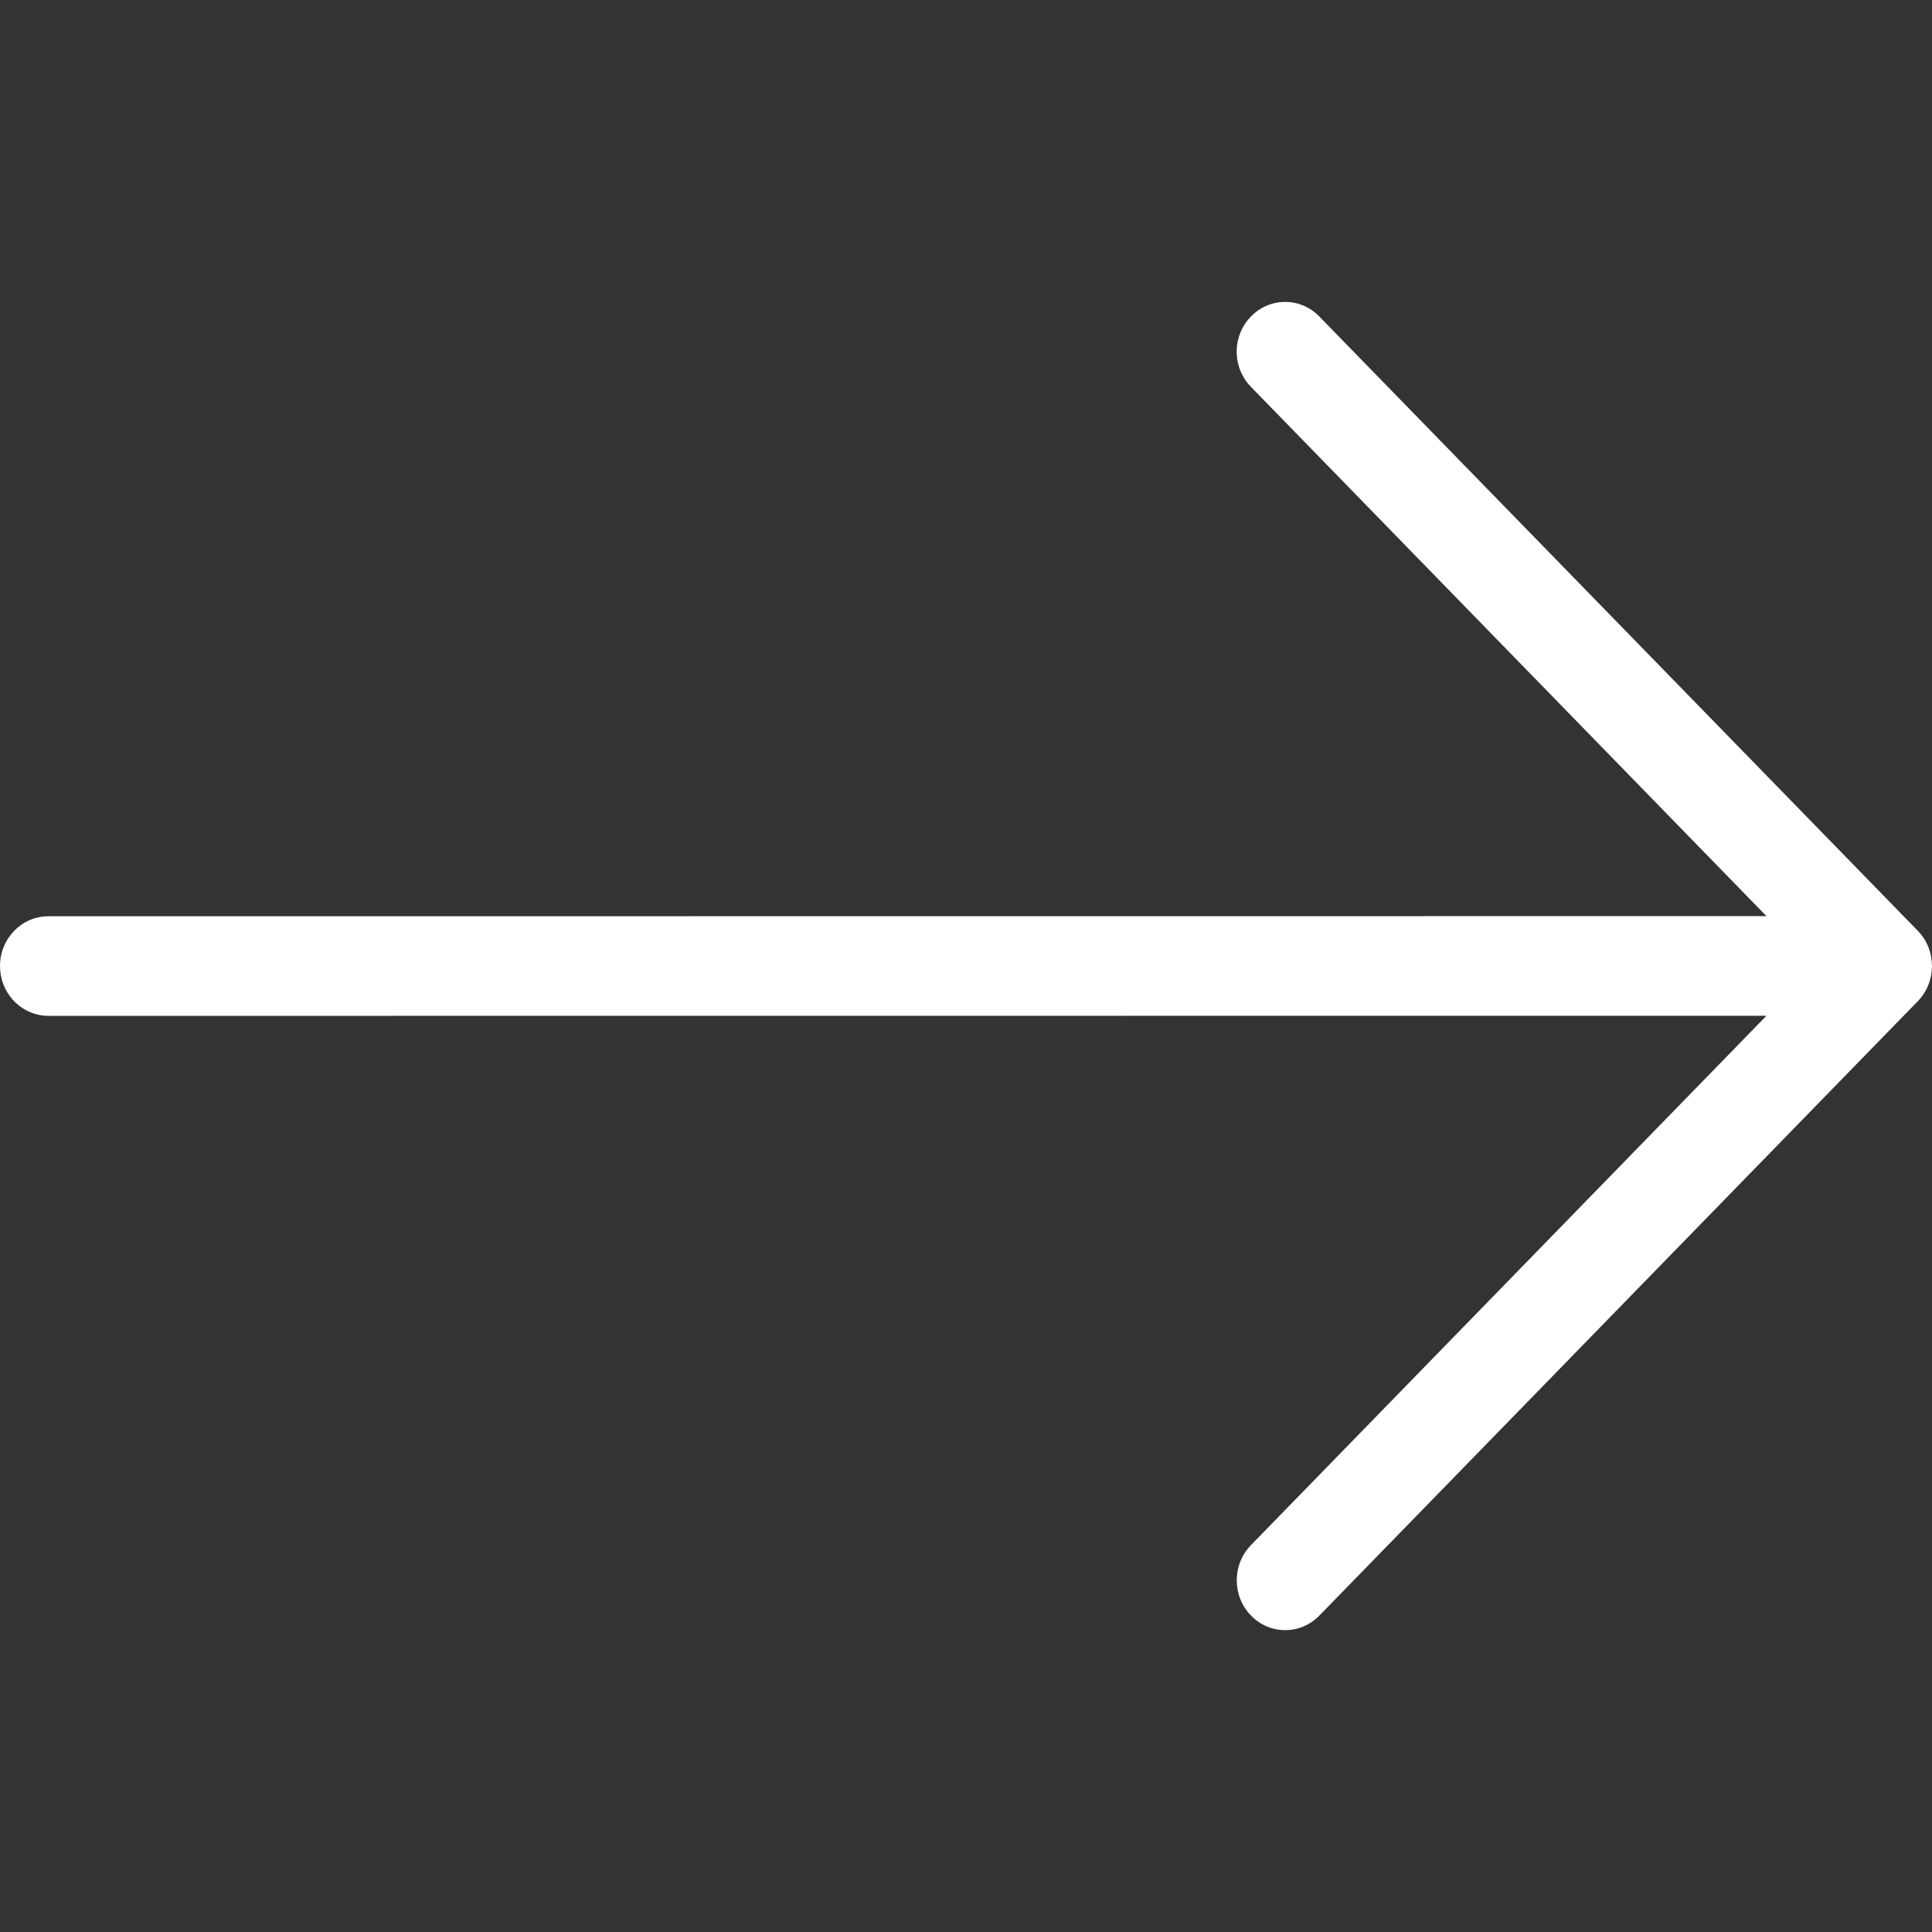 <svg fill="#fff" xmlns="http://www.w3.org/2000/svg" viewBox="0 0 16 16" width="16" height="16" aria-label="Arrow icon" class="icon icon-arrow">
  <rect x="0" y="0" width="16" height="16" fill="#333333" stroke="none"/>
  <path d="M10.332,2.652 C10.203,2.814 10.212,3.053 10.36,3.204 L14.629,7.587 L0.401,7.588 C0.18,7.588 0,7.772 0,8 L0.002,8.04 C0.021,8.249 0.193,8.413 0.401,8.413 L14.629,8.412 L10.36,12.796 C10.203,12.957 10.203,13.218 10.36,13.379 C10.436,13.458 10.538,13.5 10.643,13.5 C10.749,13.5 10.85,13.458 10.927,13.379 L15.882,8.292 C16.039,8.131 16.039,7.869 15.882,7.708 L10.926,2.621 C10.77,2.46 10.516,2.46 10.36,2.621 L10.332,2.652 Z"/>
</svg>

